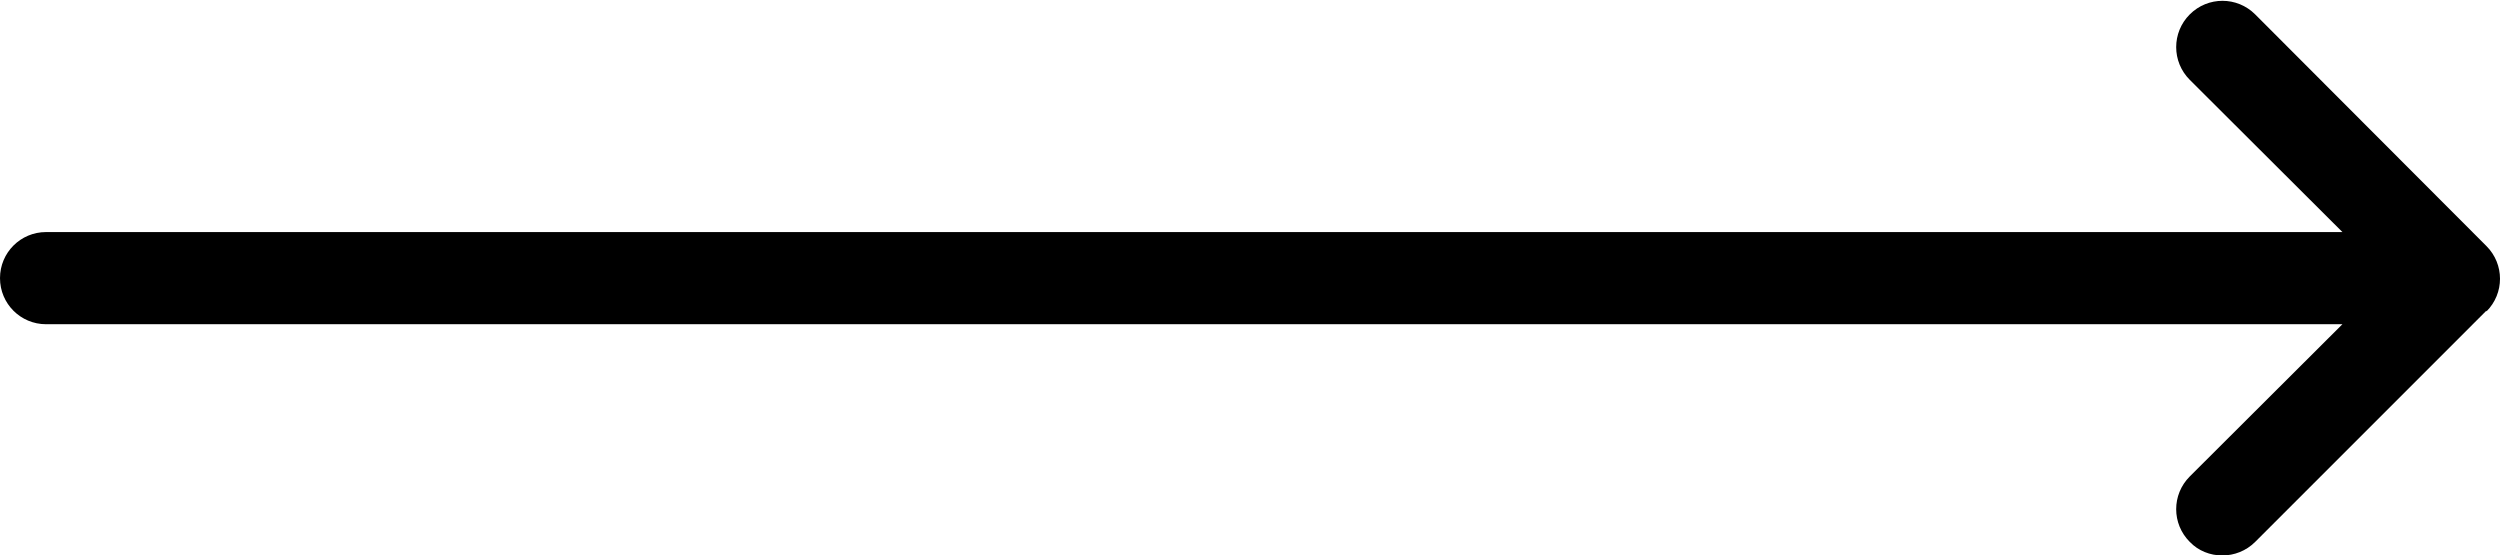 <?xml version="1.0" encoding="UTF-8"?> <svg xmlns="http://www.w3.org/2000/svg" id="b" width="60.76" height="13.5" viewBox="0 0 60.76 13.5"><g id="c"><path d="M60.43,7.55l-5.62,5.62c-.22,.22-.51,.33-.8,.33s-.58-.11-.79-.33c-.44-.44-.44-1.15,0-1.59l3.71-3.7H1.12c-.62,0-1.12-.5-1.12-1.12s.5-1.12,1.12-1.12H56.93l-3.71-3.7c-.44-.44-.44-1.15,0-1.59,.44-.44,1.15-.44,1.59,0l5.62,5.63c.44,.44,.44,1.15,0,1.59"></path></g></svg> 